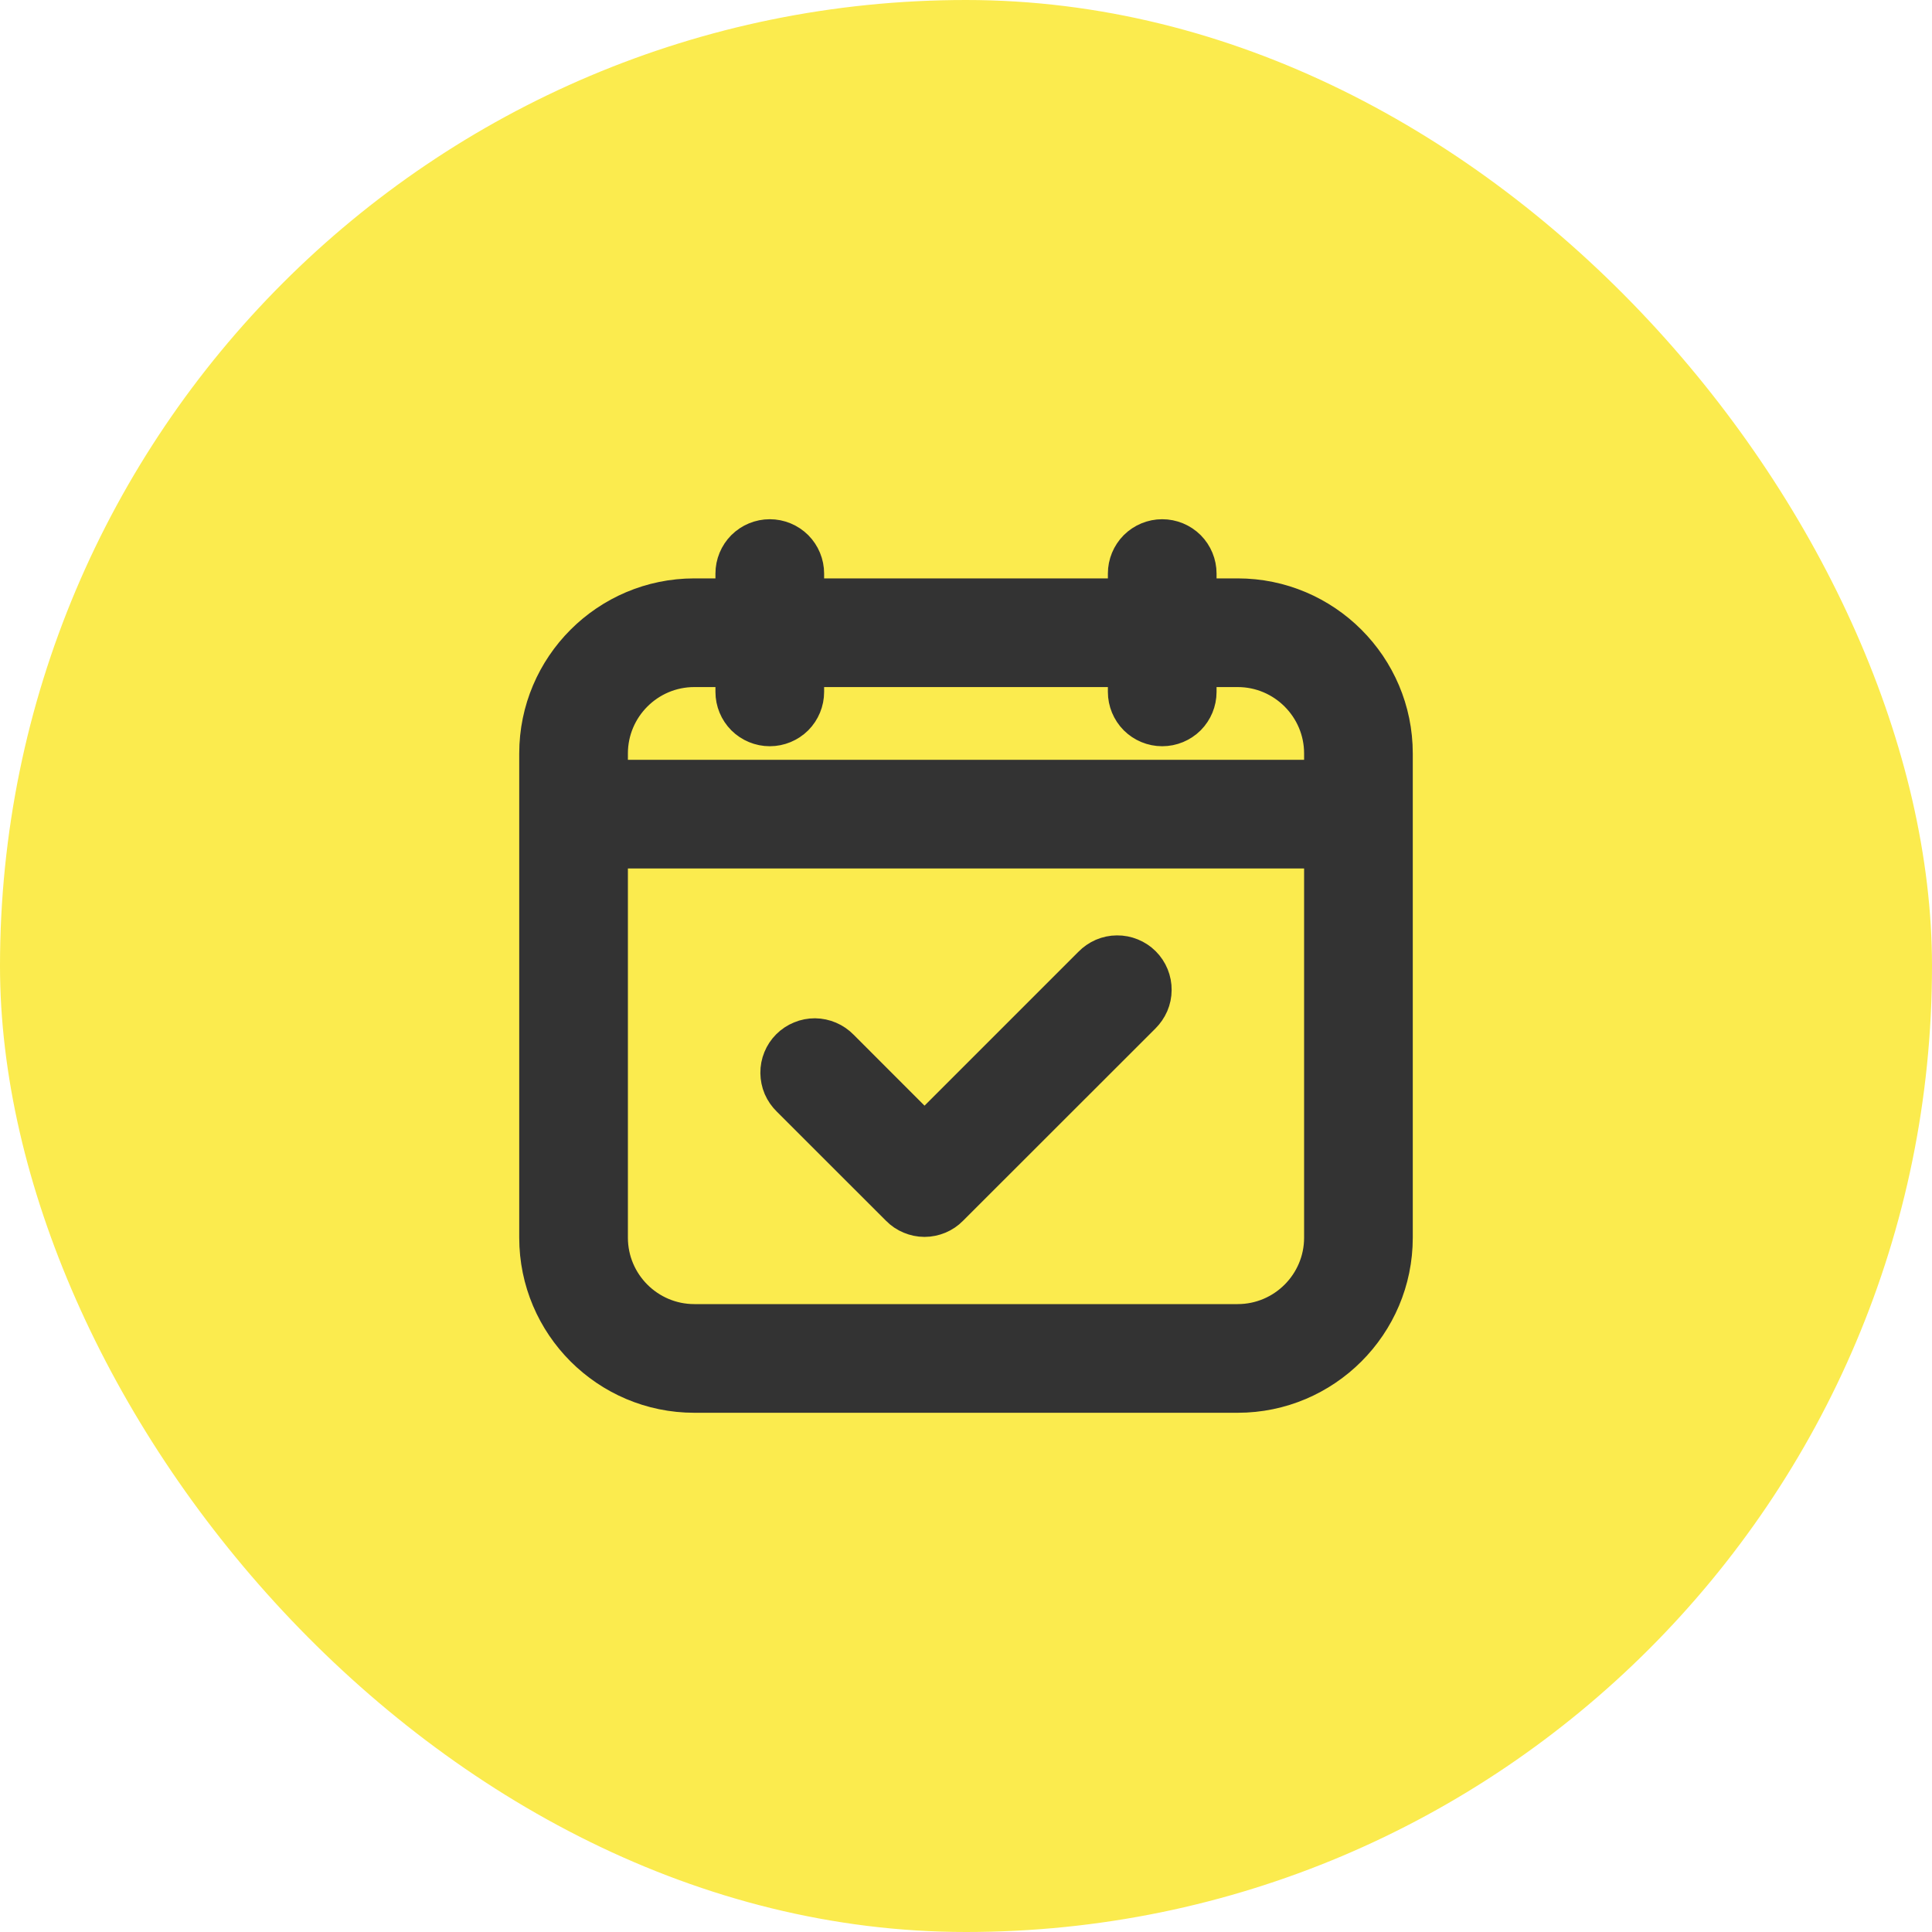 <?xml version="1.0" encoding="UTF-8"?> <svg xmlns="http://www.w3.org/2000/svg" width="32" height="32" viewBox="0 0 32 32" fill="none"><rect width="32" height="32" rx="16" fill="#FBEB4E"></rect><g clip-path="url(#clip0_22_32)"><path d="M18.146 16.046L15.313 18.879L13.854 17.419C13.807 17.371 13.752 17.333 13.691 17.307C13.63 17.281 13.565 17.267 13.498 17.266C13.432 17.266 13.366 17.278 13.305 17.304C13.243 17.329 13.187 17.366 13.14 17.413C13.093 17.46 13.056 17.515 13.031 17.577C13.006 17.638 12.993 17.704 12.994 17.771C12.995 17.837 13.008 17.903 13.034 17.964C13.061 18.025 13.099 18.08 13.146 18.126L14.96 19.939C15.006 19.986 15.061 20.023 15.122 20.048C15.182 20.073 15.247 20.087 15.313 20.087C15.379 20.087 15.444 20.073 15.505 20.048C15.565 20.023 15.62 19.986 15.666 19.939L18.854 16.753C18.901 16.706 18.939 16.651 18.966 16.59C18.992 16.529 19.006 16.464 19.006 16.397C19.007 16.331 18.994 16.265 18.969 16.203C18.944 16.142 18.907 16.086 18.86 16.039C18.813 15.992 18.757 15.955 18.695 15.93C18.634 15.905 18.568 15.892 18.502 15.893C18.436 15.893 18.37 15.907 18.309 15.933C18.248 15.96 18.193 15.998 18.146 16.046Z" fill="#333333" stroke="#333333" stroke-width="0.8"></path><path d="M20.5 9.98H19.75V9.5C19.75 9.367 19.697 9.24 19.604 9.146C19.51 9.053 19.383 9 19.25 9C19.117 9 18.99 9.053 18.896 9.146C18.803 9.24 18.75 9.367 18.75 9.5V9.98H13.25V9.5C13.25 9.367 13.197 9.24 13.104 9.146C13.01 9.053 12.883 9 12.75 9C12.617 9 12.49 9.053 12.396 9.146C12.303 9.24 12.25 9.367 12.25 9.5V9.98H11.5C10.121 9.98 9 11.101 9 12.48V20.5C9 21.878 10.121 23 11.5 23H20.5C21.878 23 23 21.878 23 20.5V12.48C23 11.101 21.878 9.98 20.5 9.98ZM10 12.48C10 11.653 10.673 10.98 11.5 10.98H12.25V11.46C12.25 11.593 12.303 11.72 12.396 11.814C12.49 11.907 12.617 11.96 12.75 11.96C12.883 11.96 13.01 11.907 13.104 11.814C13.197 11.72 13.25 11.593 13.25 11.46V10.98H18.75V11.46C18.75 11.593 18.803 11.72 18.896 11.814C18.99 11.907 19.117 11.96 19.25 11.96C19.383 11.96 19.51 11.907 19.604 11.814C19.697 11.72 19.75 11.593 19.75 11.46V10.98H20.5C21.327 10.98 22 11.653 22 12.48V12.985H10V12.48ZM20.5 22H11.5C10.673 22 10 21.327 10 20.5V13.985H22V20.5C22 21.327 21.327 22 20.5 22Z" fill="#333333" stroke="#333333" stroke-width="0.8"></path></g><defs><clipPath id="clip0_22_32"><rect width="16" height="16" fill="white" transform="translate(8 8)"></rect></clipPath></defs></svg> 